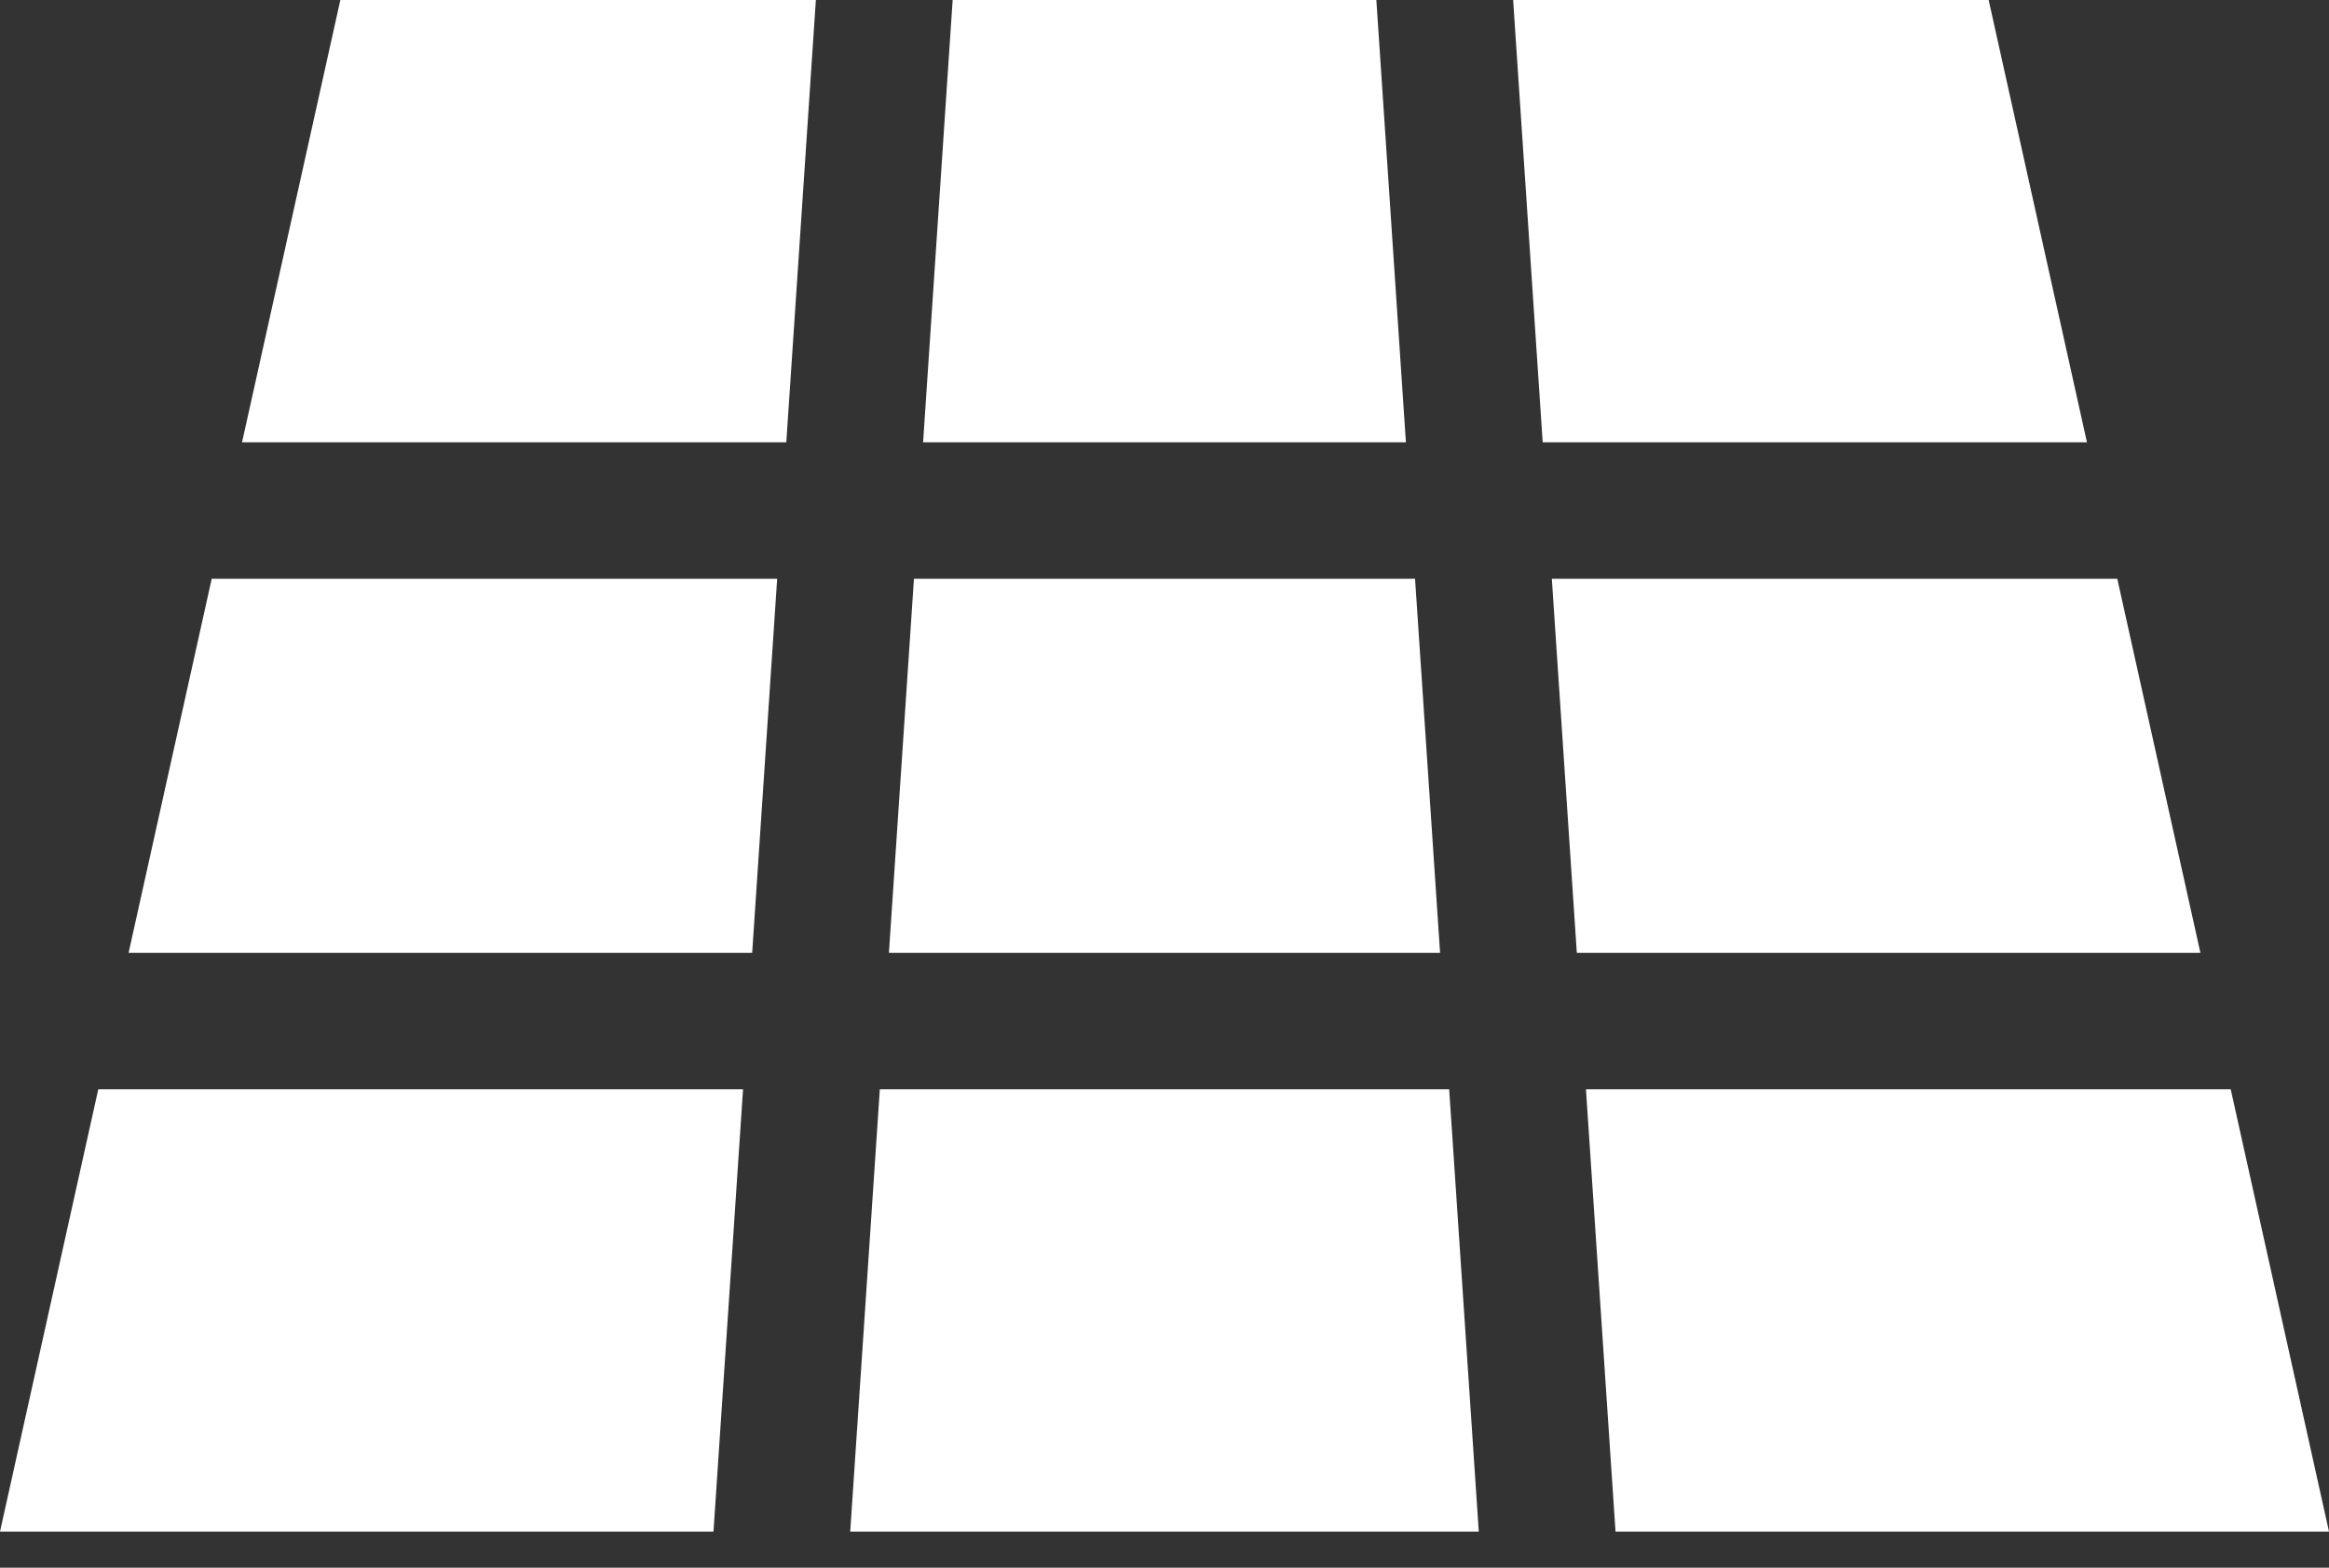 <?xml version="1.0" encoding="UTF-8"?> <svg xmlns="http://www.w3.org/2000/svg" width="52" height="35" viewBox="0 0 52 35" fill="none"><rect x="0" y="0" width="52" height="35" fill="#333333" stroke="none"/><path d="M30.73 -0H21.27L20.61 9.875H31.39L30.73 -0ZM32.356 24.32H19.644L18.983 34.194H33.017L32.356 24.32ZM31.594 12.921H20.406L19.847 21.273H32.153L31.594 12.921ZM4.727 12.921L2.871 21.273H16.794L17.352 12.921H4.727ZM2.194 24.32L0 34.194H15.93L16.59 24.32H2.194ZM47.273 12.921H34.648L35.206 21.273H49.129L47.273 12.921ZM44.401 -0H33.784L34.444 9.875H46.596L44.401 -0ZM7.599 -0L5.404 9.875H17.556L18.216 -0H7.599ZM49.806 24.32H35.41L36.07 34.194H52L49.806 24.32Z" fill="white"></path></svg> 